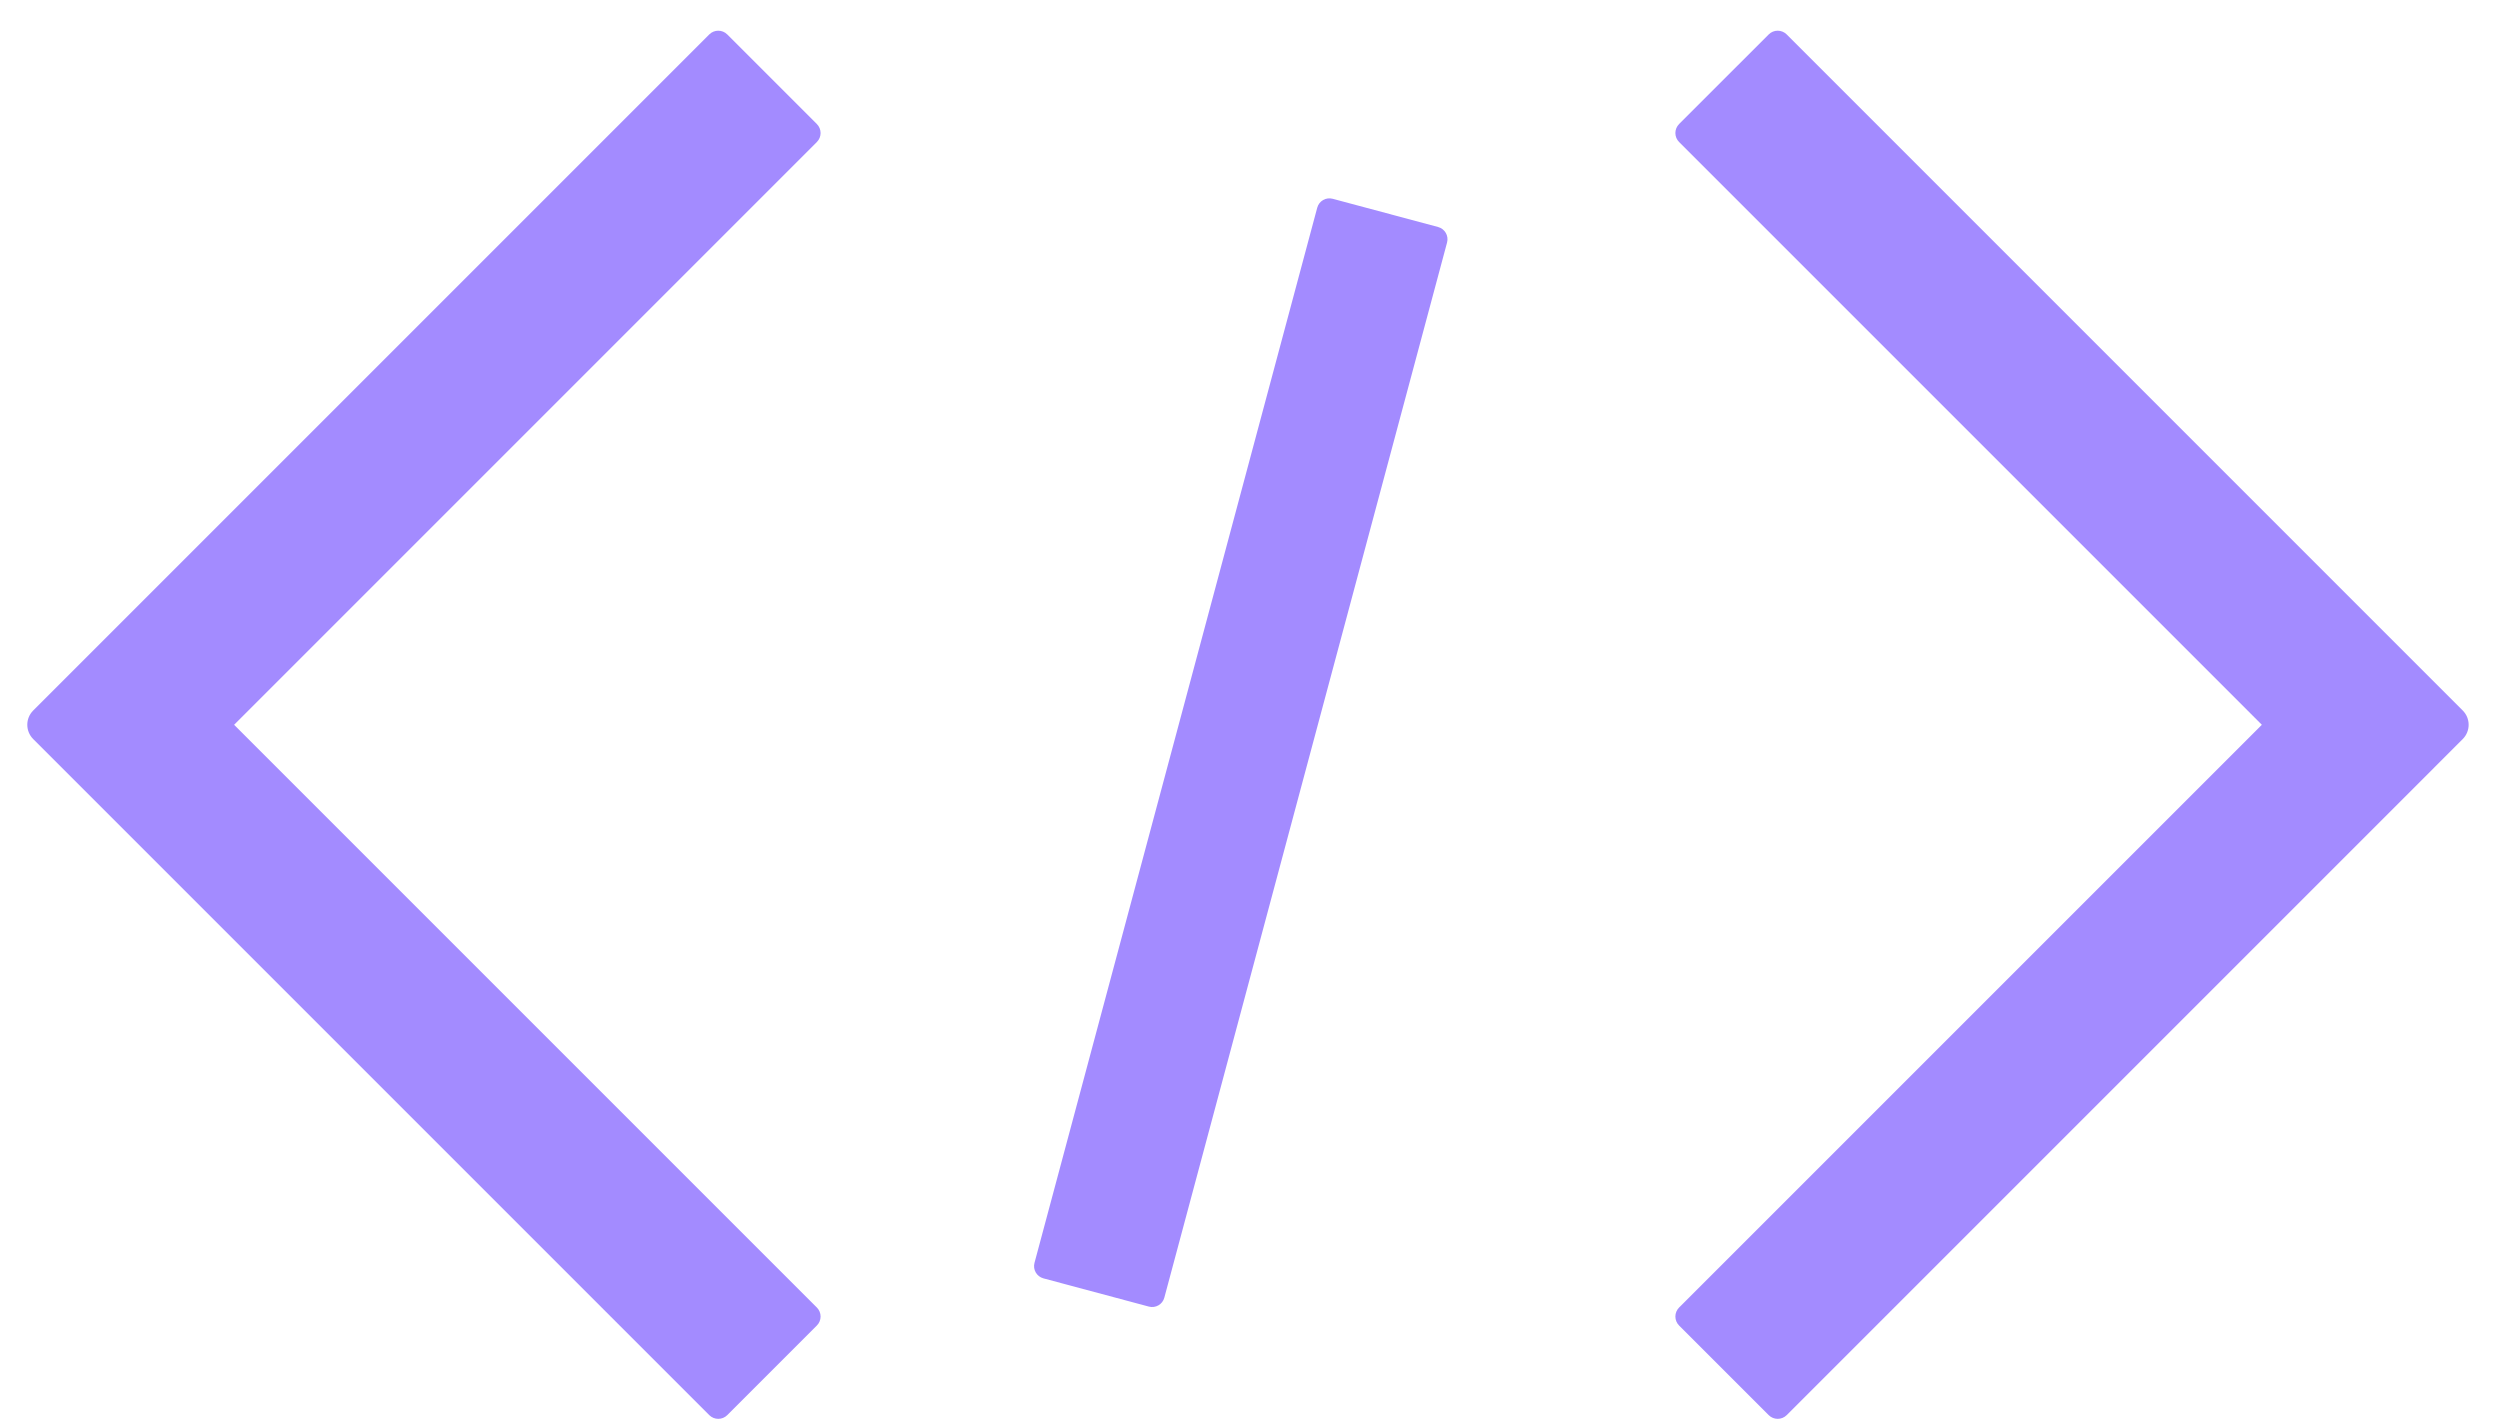 <?xml version="1.0" encoding="UTF-8" standalone="no"?>
<!DOCTYPE svg PUBLIC "-//W3C//DTD SVG 1.1//EN" "http://www.w3.org/Graphics/SVG/1.1/DTD/svg11.dtd">
<svg width="100%" height="100%" viewBox="0 0 93 53" version="1.1" xmlns="http://www.w3.org/2000/svg" xmlns:xlink="http://www.w3.org/1999/xlink" xml:space="preserve" xmlns:serif="http://www.serif.com/" style="fill-rule:evenodd;clip-rule:evenodd;stroke-linejoin:round;stroke-miterlimit:2;">
    <g id="favicon">
        <g>
            <path d="M84.141,26.962C84.141,26.962 65.223,8.044 62.462,5.283C62.374,5.195 62.324,5.074 62.324,4.949C62.324,4.823 62.374,4.703 62.462,4.614C63.216,3.86 65.042,2.035 65.796,1.281C65.98,1.096 66.28,1.096 66.465,1.281C69.222,4.038 88.181,22.997 91.613,26.43C91.907,26.723 91.907,27.2 91.613,27.494C88.181,30.926 69.222,49.885 66.465,52.643C66.28,52.827 65.98,52.827 65.796,52.643C65.042,51.889 63.216,50.063 62.462,49.309C62.374,49.221 62.324,49.1 62.324,48.975C62.324,48.849 62.374,48.729 62.462,48.64C65.223,45.88 84.141,26.962 84.141,26.962Z" style="fill:rgb(163,139,255);"/>
            <path d="M8.709,26.962C8.709,26.962 27.626,8.044 30.387,5.283C30.476,5.195 30.526,5.074 30.526,4.949C30.526,4.823 30.476,4.703 30.387,4.614C29.633,3.86 27.808,2.035 27.054,1.281C26.869,1.096 26.57,1.096 26.385,1.281C23.628,4.038 4.669,22.997 1.236,26.43C0.942,26.723 0.942,27.2 1.236,27.494C4.669,30.926 23.628,49.885 26.385,52.643C26.57,52.827 26.869,52.827 27.054,52.643C27.808,51.889 29.633,50.063 30.387,49.309C30.476,49.221 30.526,49.1 30.526,48.975C30.526,48.849 30.476,48.729 30.387,48.64C27.626,45.88 8.709,26.962 8.709,26.962Z" style="fill:rgb(163,139,255);"/>
        </g>
        <path d="M53.831,9.021C53.898,8.77 53.749,8.513 53.498,8.445L49.576,7.395C49.326,7.327 49.068,7.476 49.001,7.727L38.483,46.979C38.416,47.23 38.565,47.487 38.815,47.555L42.737,48.605C42.988,48.673 43.246,48.524 43.313,48.273L53.831,9.021Z" style="fill:rgb(163,139,255);"/>
    </g>
</svg>
